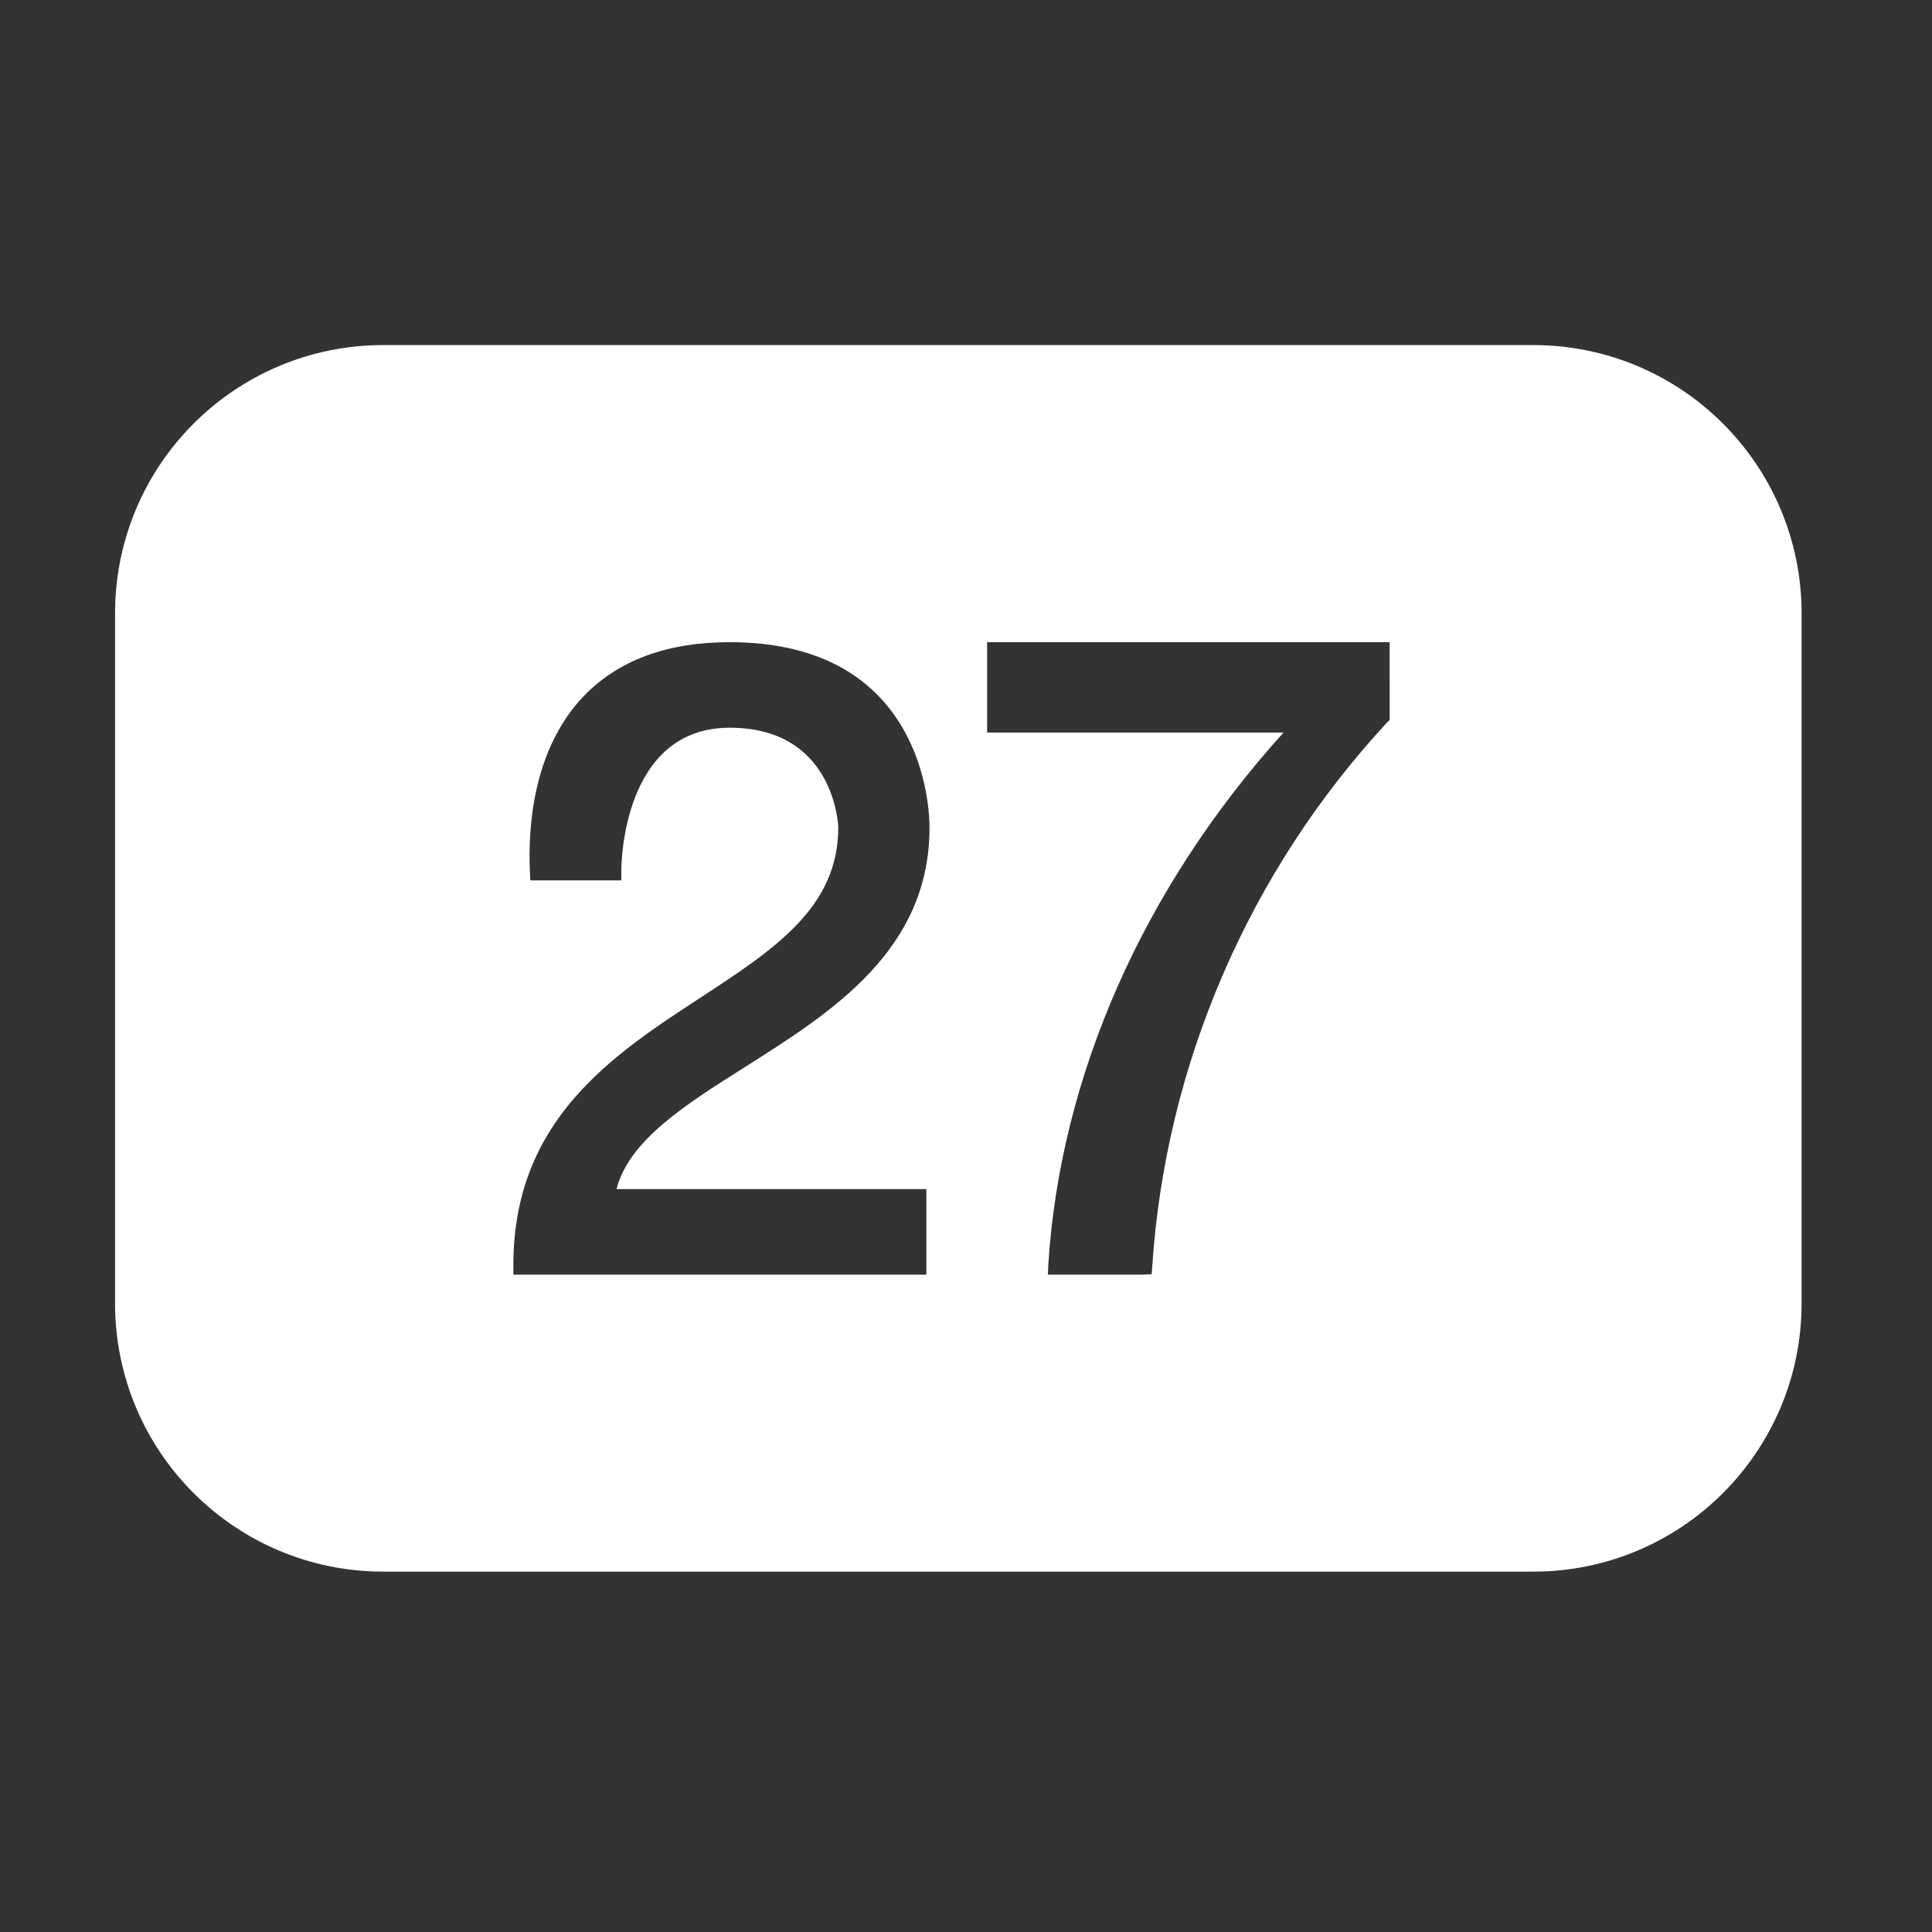 <svg height="36pt" viewBox="0 0 36 36" width="36pt" xmlns="http://www.w3.org/2000/svg"><rect x="0" y="0" width="36" height="36" fill="#333333" stroke="none"/><path d="m28.57 6.43h-21.426c-2.766 0-5 2.238-5 5v12.855c0 2.762 2.234 5 5 5h21.426c2.762 0 5-2.238 5-5v-12.855c0-2.762-2.238-5-5-5zm-11.309 15.727v1.594h-7.695v-.18c0-2.703 1.852-3.914 3.484-4.98 1.379-.902 2.57-1.68 2.57-3.172 0-.02-.059-1.859-2.023-1.859-2 0-2.02 2.551-2.02 2.664v.18h-1.695l-.008-.172c-.035-.785.043-2.254 1-3.258.641-.668 1.555-1.008 2.723-1.008 3.621 0 3.723 3.098 3.723 3.453 0 2.293-1.828 3.445-3.441 4.465-1.105.699-2.156 1.359-2.391 2.273zm8.633-8.742-.051.051c-2.566 2.77-4.121 6.363-4.371 10.113l-.012.164-.168.008h-1.766l.008-.191c.223-3.516 1.773-7.023 4.383-9.91h-5.523v-1.684h7.5z" fill="#fff"/></svg>